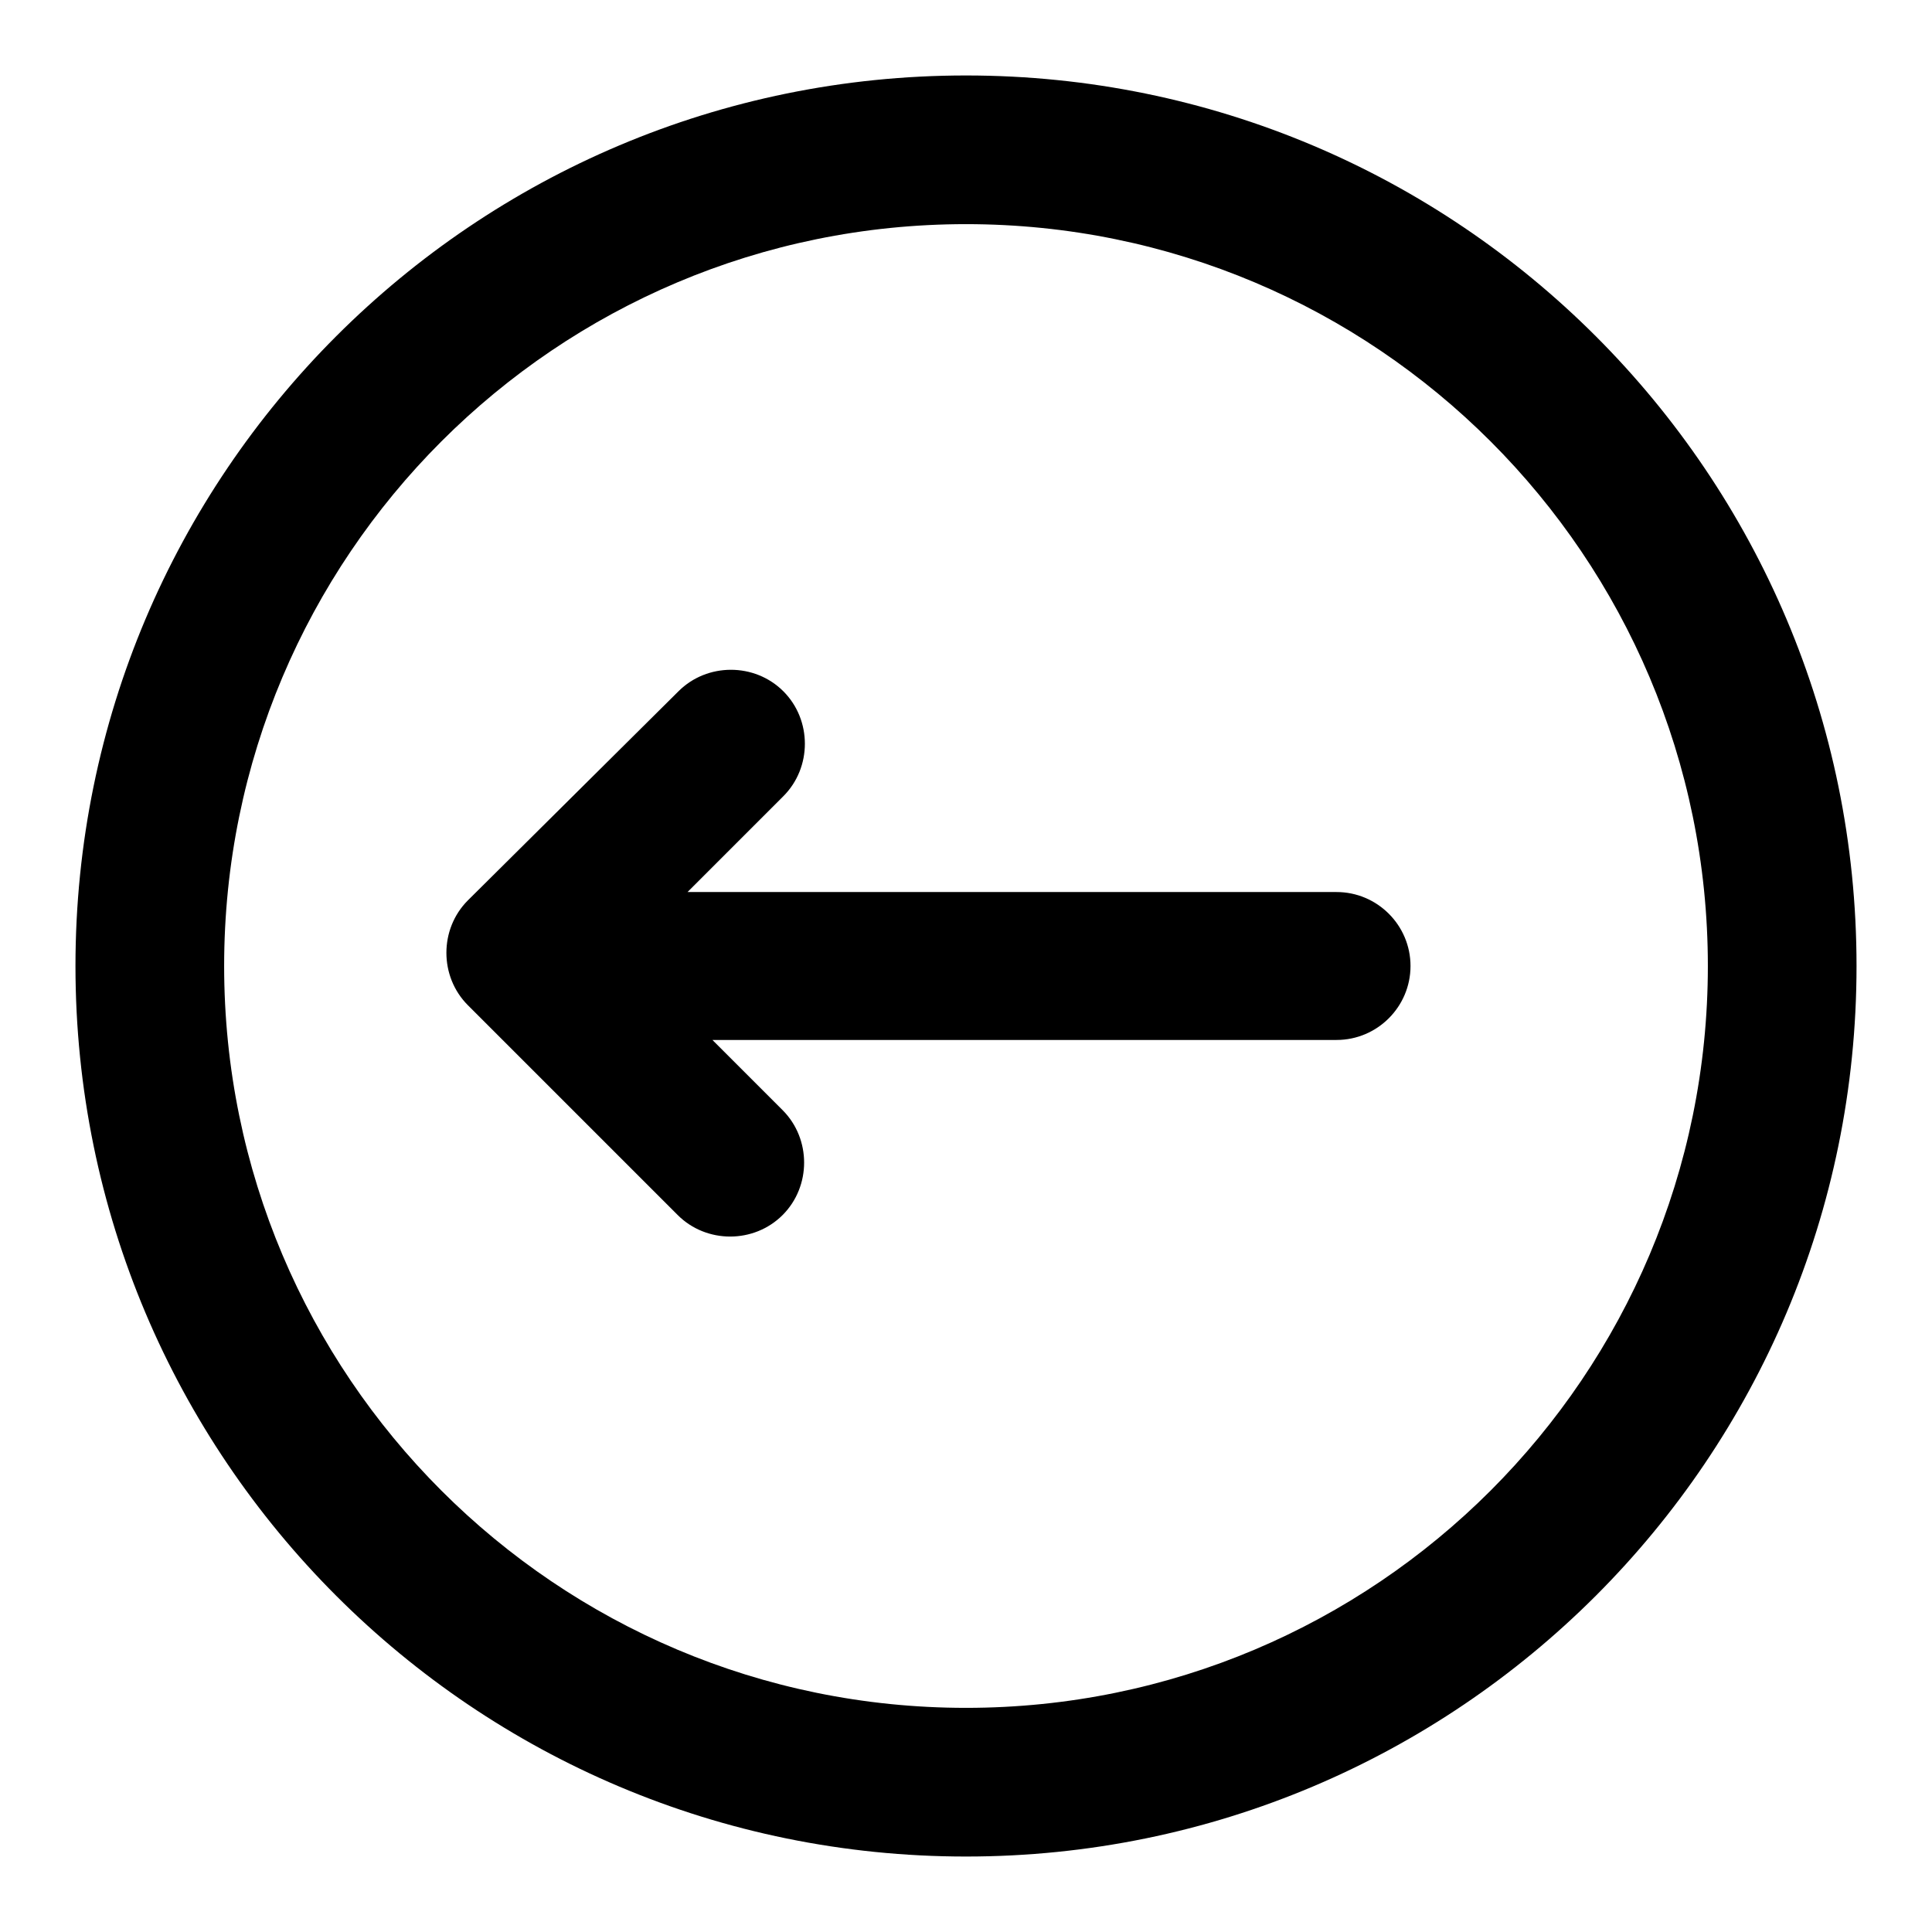 <?xml version="1.0" encoding="utf-8"?>
<!-- Svg Vector Icons : http://www.onlinewebfonts.com/icon -->
<!DOCTYPE svg PUBLIC "-//W3C//DTD SVG 1.1//EN" "http://www.w3.org/Graphics/SVG/1.1/DTD/svg11.dtd">
<svg version="1.1" xmlns="http://www.w3.org/2000/svg" xmlns:xlink="http://www.w3.org/1999/xlink" x="0px" y="0px" viewBox="0 0 256 256" enable-background="new 0 0 256 256" xml:space="preserve">
<g> <path fill="#000000" d="M128,246c65.2,0,118-52.8,118-118c0-65.2-52.8-118-118-118C62.8,10,10,62.8,10,128 C10,193.2,62.8,246,128,246z M91.1,118.2l12.7-12.7c3.8-3.8,3.8-10.1,0-13.9s-10.1-3.8-13.9,0l0,0L62,119.3 c-3.8,3.8-3.8,10.1,0,13.9c0,0,0,0,0,0l27.8,27.8c3.8,3.8,10.1,3.8,13.9,0c3.8-3.8,3.8-10.1,0-13.9l-9.3-9.3h82.7 c5.4,0,9.8-4.4,9.8-9.8c0-5.4-4.4-9.8-9.8-9.8l0,0L91.1,118.2L91.1,118.2z M128,226.3c-54.3,0-98.3-44-98.3-98.3s44-98.3,98.3-98.3 s98.3,44,98.3,98.3S182.3,226.3,128,226.3L128,226.3z"/></g>
</svg>
